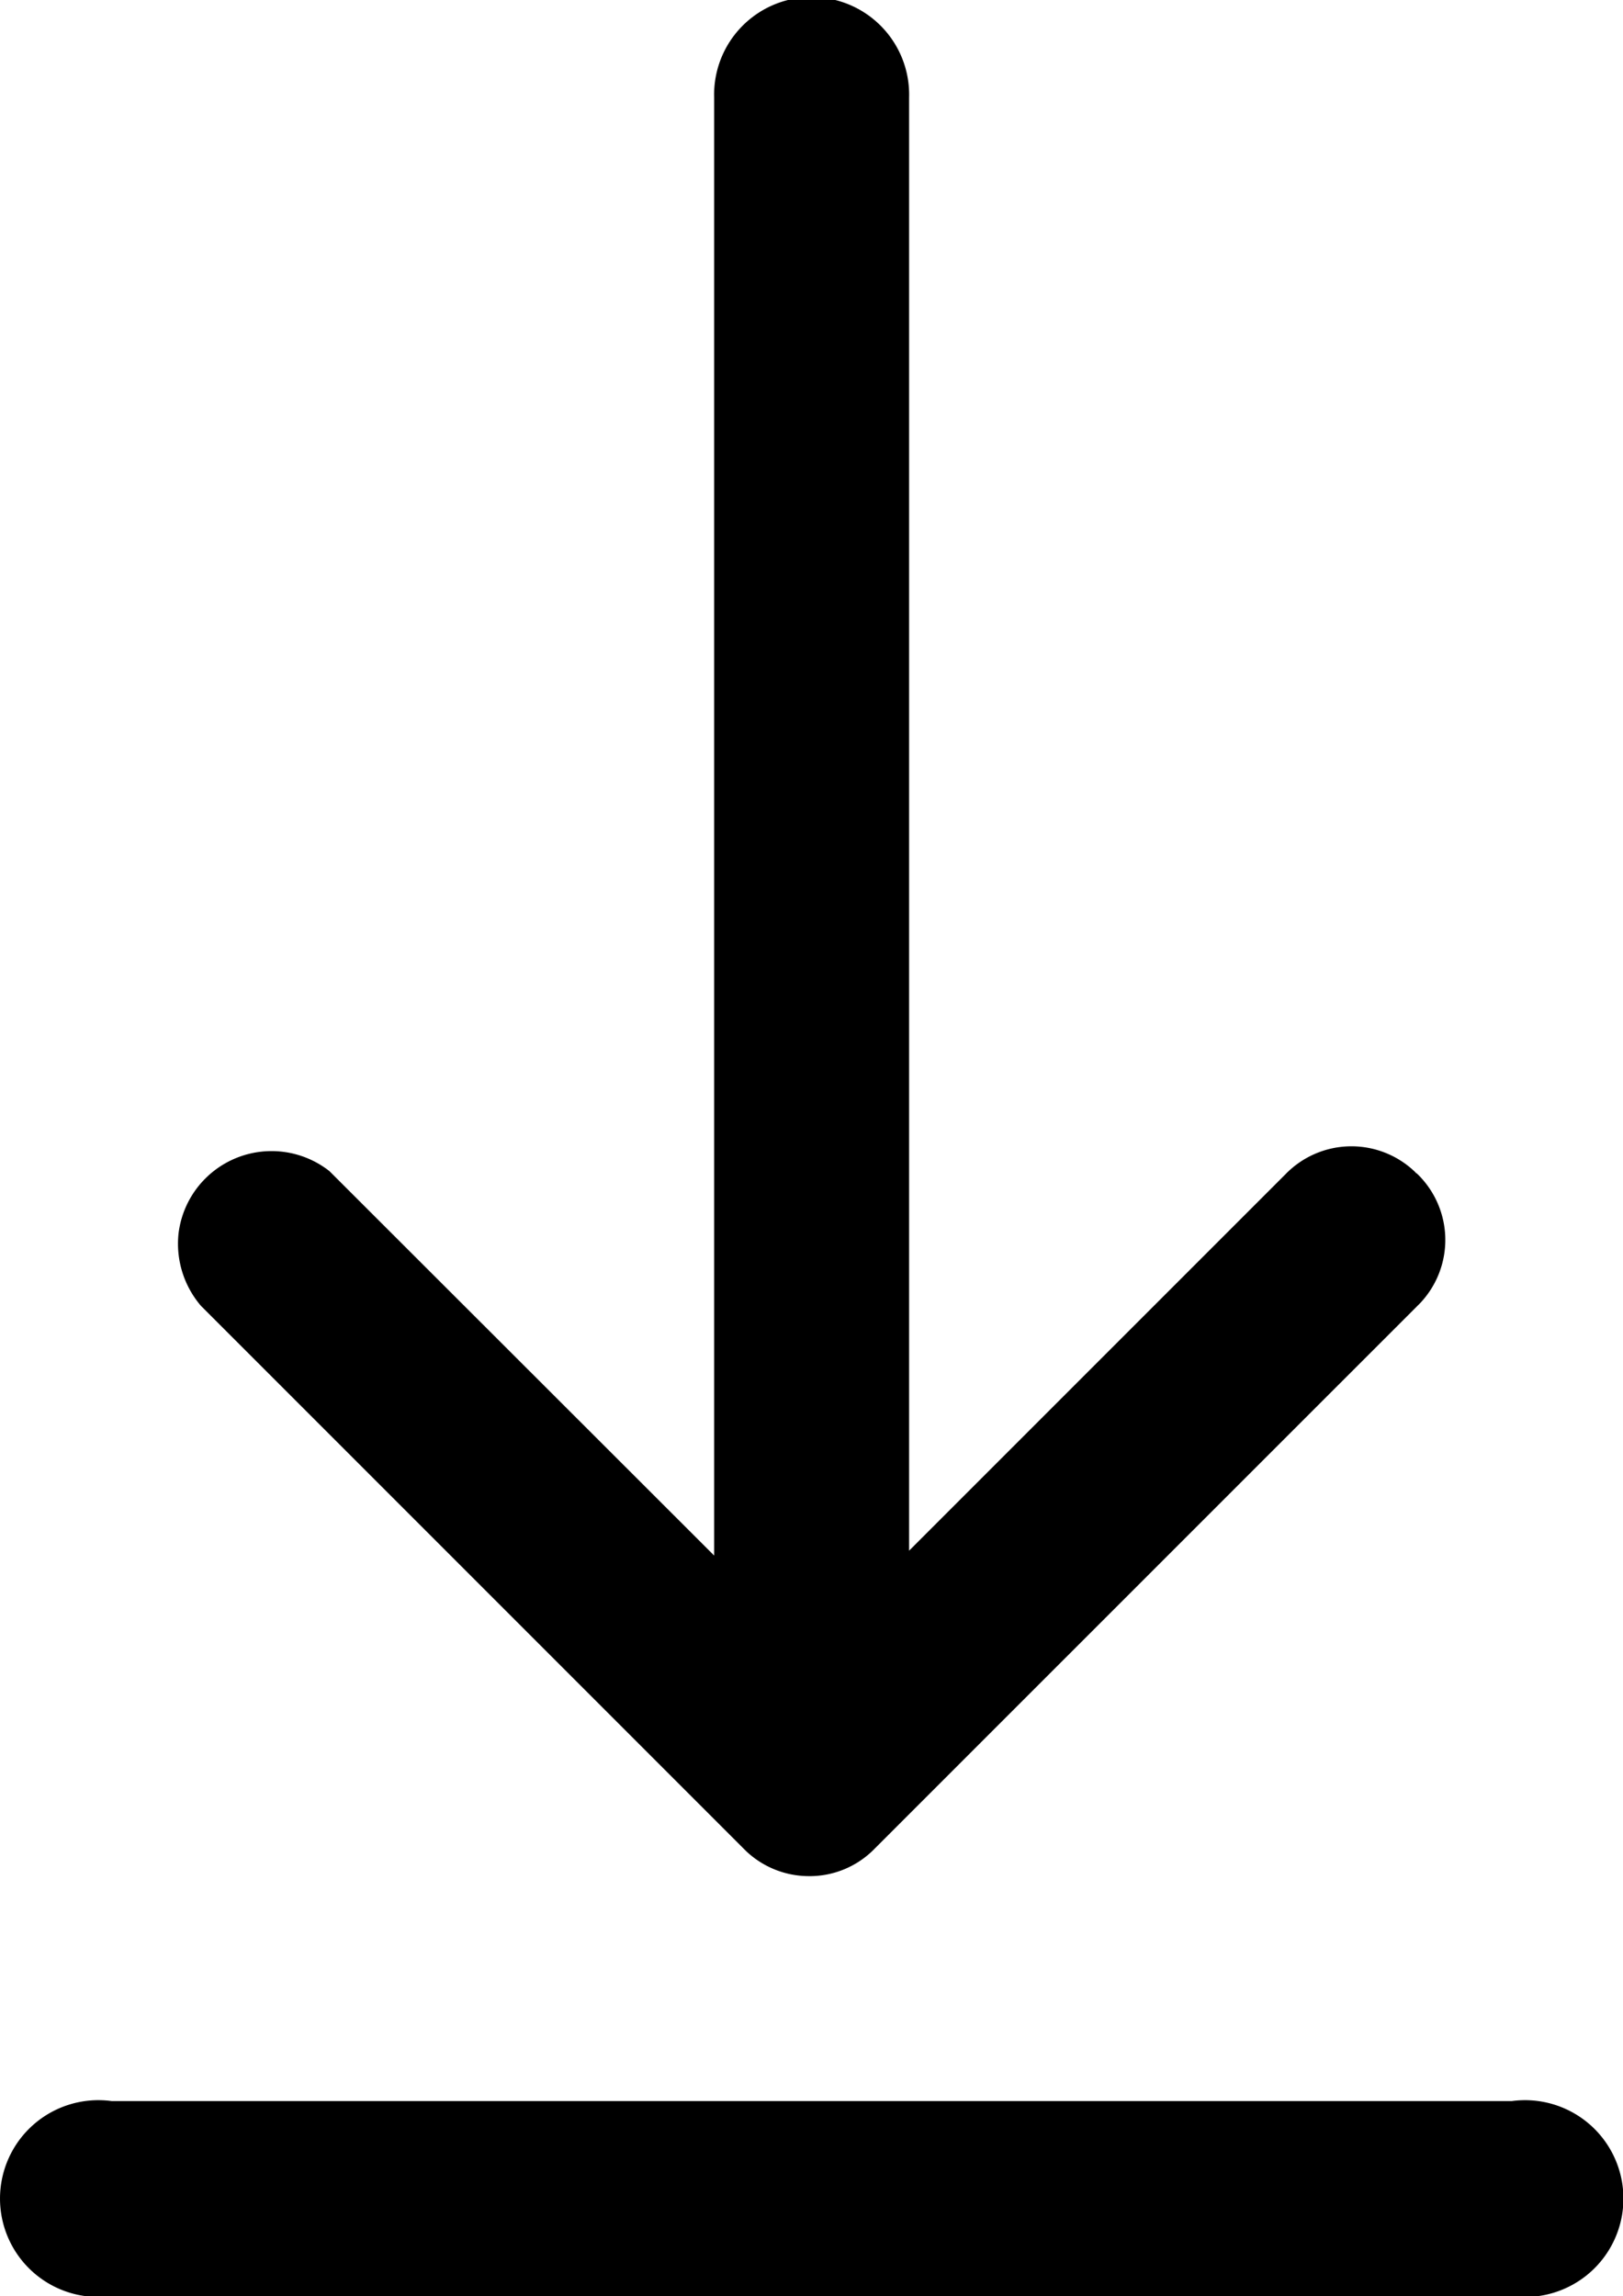 <svg xmlns="http://www.w3.org/2000/svg" width="18.69" height="26.436" viewBox="0 0 18.69 26.436">
  <g id="Group_104" data-name="Group 104" transform="translate(-1311.613 -264)">
    <path id="Path_61" data-name="Path 61" d="M1328.158,277.512l-.02-.021a1.057,1.057,0,0,0-1.489.028l-4.335,4.335V265.123a1.123,1.123,0,1,0-2.245,0V281.91l-4.43-4.426a1.079,1.079,0,0,0-1.738.718,1.1,1.1,0,0,0,.259.834l6.271,6.271a1.053,1.053,0,0,0,.732.294h.025a1.045,1.045,0,0,0,.734-.321l6.273-6.272a1.058,1.058,0,0,0-.037-1.5Z" transform="translate(-0.232)"/>
    <path id="Path_62" data-name="Path 62" d="M1329.019,290.936H1312.9a1.133,1.133,0,1,0,0,2.245h16.121a1.133,1.133,0,1,0,0-2.245Z" transform="translate(0 -2.745)"/>
  </g>
</svg>
